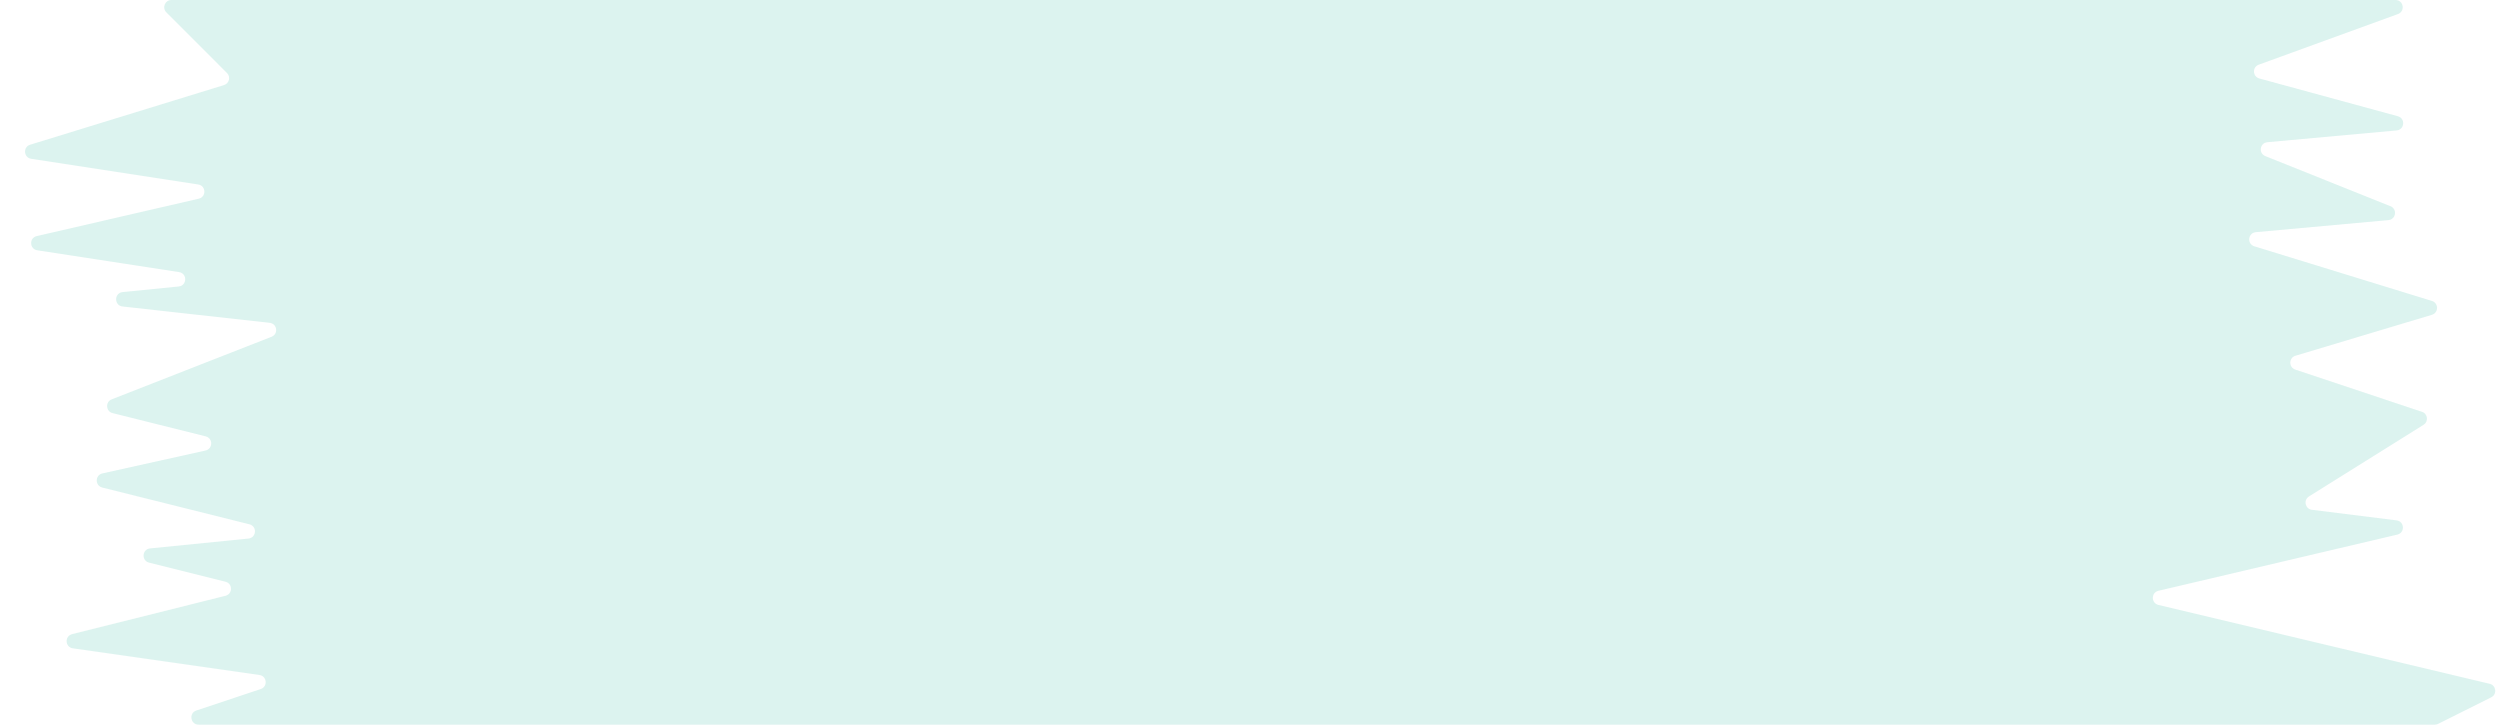 <?xml version="1.0" encoding="UTF-8"?> <svg xmlns="http://www.w3.org/2000/svg" width="69" height="20" viewBox="0 0 69 20" fill="none"><path d="M4.591 0.341C4.465 0.215 4.555 0 4.733 0H66.115C66.339 0 66.393 0.311 66.183 0.388L62.342 1.785C62.158 1.851 62.169 2.114 62.358 2.166L66.18 3.208C66.395 3.267 66.368 3.58 66.146 3.6L62.58 3.925C62.37 3.944 62.328 4.231 62.524 4.309L65.976 5.691C66.172 5.769 66.13 6.056 65.92 6.075L62.261 6.408C62.042 6.428 62.01 6.734 62.22 6.798L67.121 8.306C67.31 8.365 67.309 8.632 67.12 8.689L63.355 9.818C63.168 9.875 63.164 10.138 63.349 10.2L66.847 11.366C67.008 11.419 67.033 11.635 66.89 11.725L63.727 13.702C63.568 13.802 63.622 14.046 63.808 14.07L66.145 14.362C66.366 14.39 66.383 14.704 66.166 14.755L59.572 16.306C59.367 16.355 59.367 16.647 59.572 16.696L68.715 18.873C68.897 18.916 68.925 19.163 68.758 19.246L67.292 19.979C67.264 19.993 67.234 20 67.203 20H5.482C5.256 20 5.204 19.682 5.419 19.61L7.196 19.018C7.396 18.951 7.37 18.66 7.161 18.63L2.011 17.894C1.793 17.863 1.778 17.556 1.991 17.502L6.224 16.444C6.426 16.393 6.426 16.107 6.224 16.056L4.115 15.529C3.897 15.474 3.92 15.158 4.143 15.136L6.857 14.864C7.08 14.842 7.103 14.526 6.885 14.471L2.822 13.456C2.617 13.404 2.621 13.112 2.827 13.066L5.673 12.434C5.879 12.388 5.883 12.096 5.678 12.044L3.108 11.402C2.919 11.355 2.902 11.093 3.083 11.022L7.495 9.295C7.689 9.219 7.652 8.934 7.444 8.91L3.383 8.459C3.145 8.433 3.147 8.085 3.385 8.061L4.931 7.907C5.165 7.884 5.174 7.546 4.941 7.51L1.029 6.908C0.812 6.875 0.8 6.565 1.015 6.516L5.485 5.484C5.7 5.435 5.688 5.125 5.471 5.092L0.861 4.383C0.651 4.35 0.63 4.056 0.833 3.994L6.183 2.348C6.327 2.303 6.372 2.122 6.265 2.015L4.591 0.341Z" fill="#47C0AB" fill-opacity="0.19"></path></svg> 